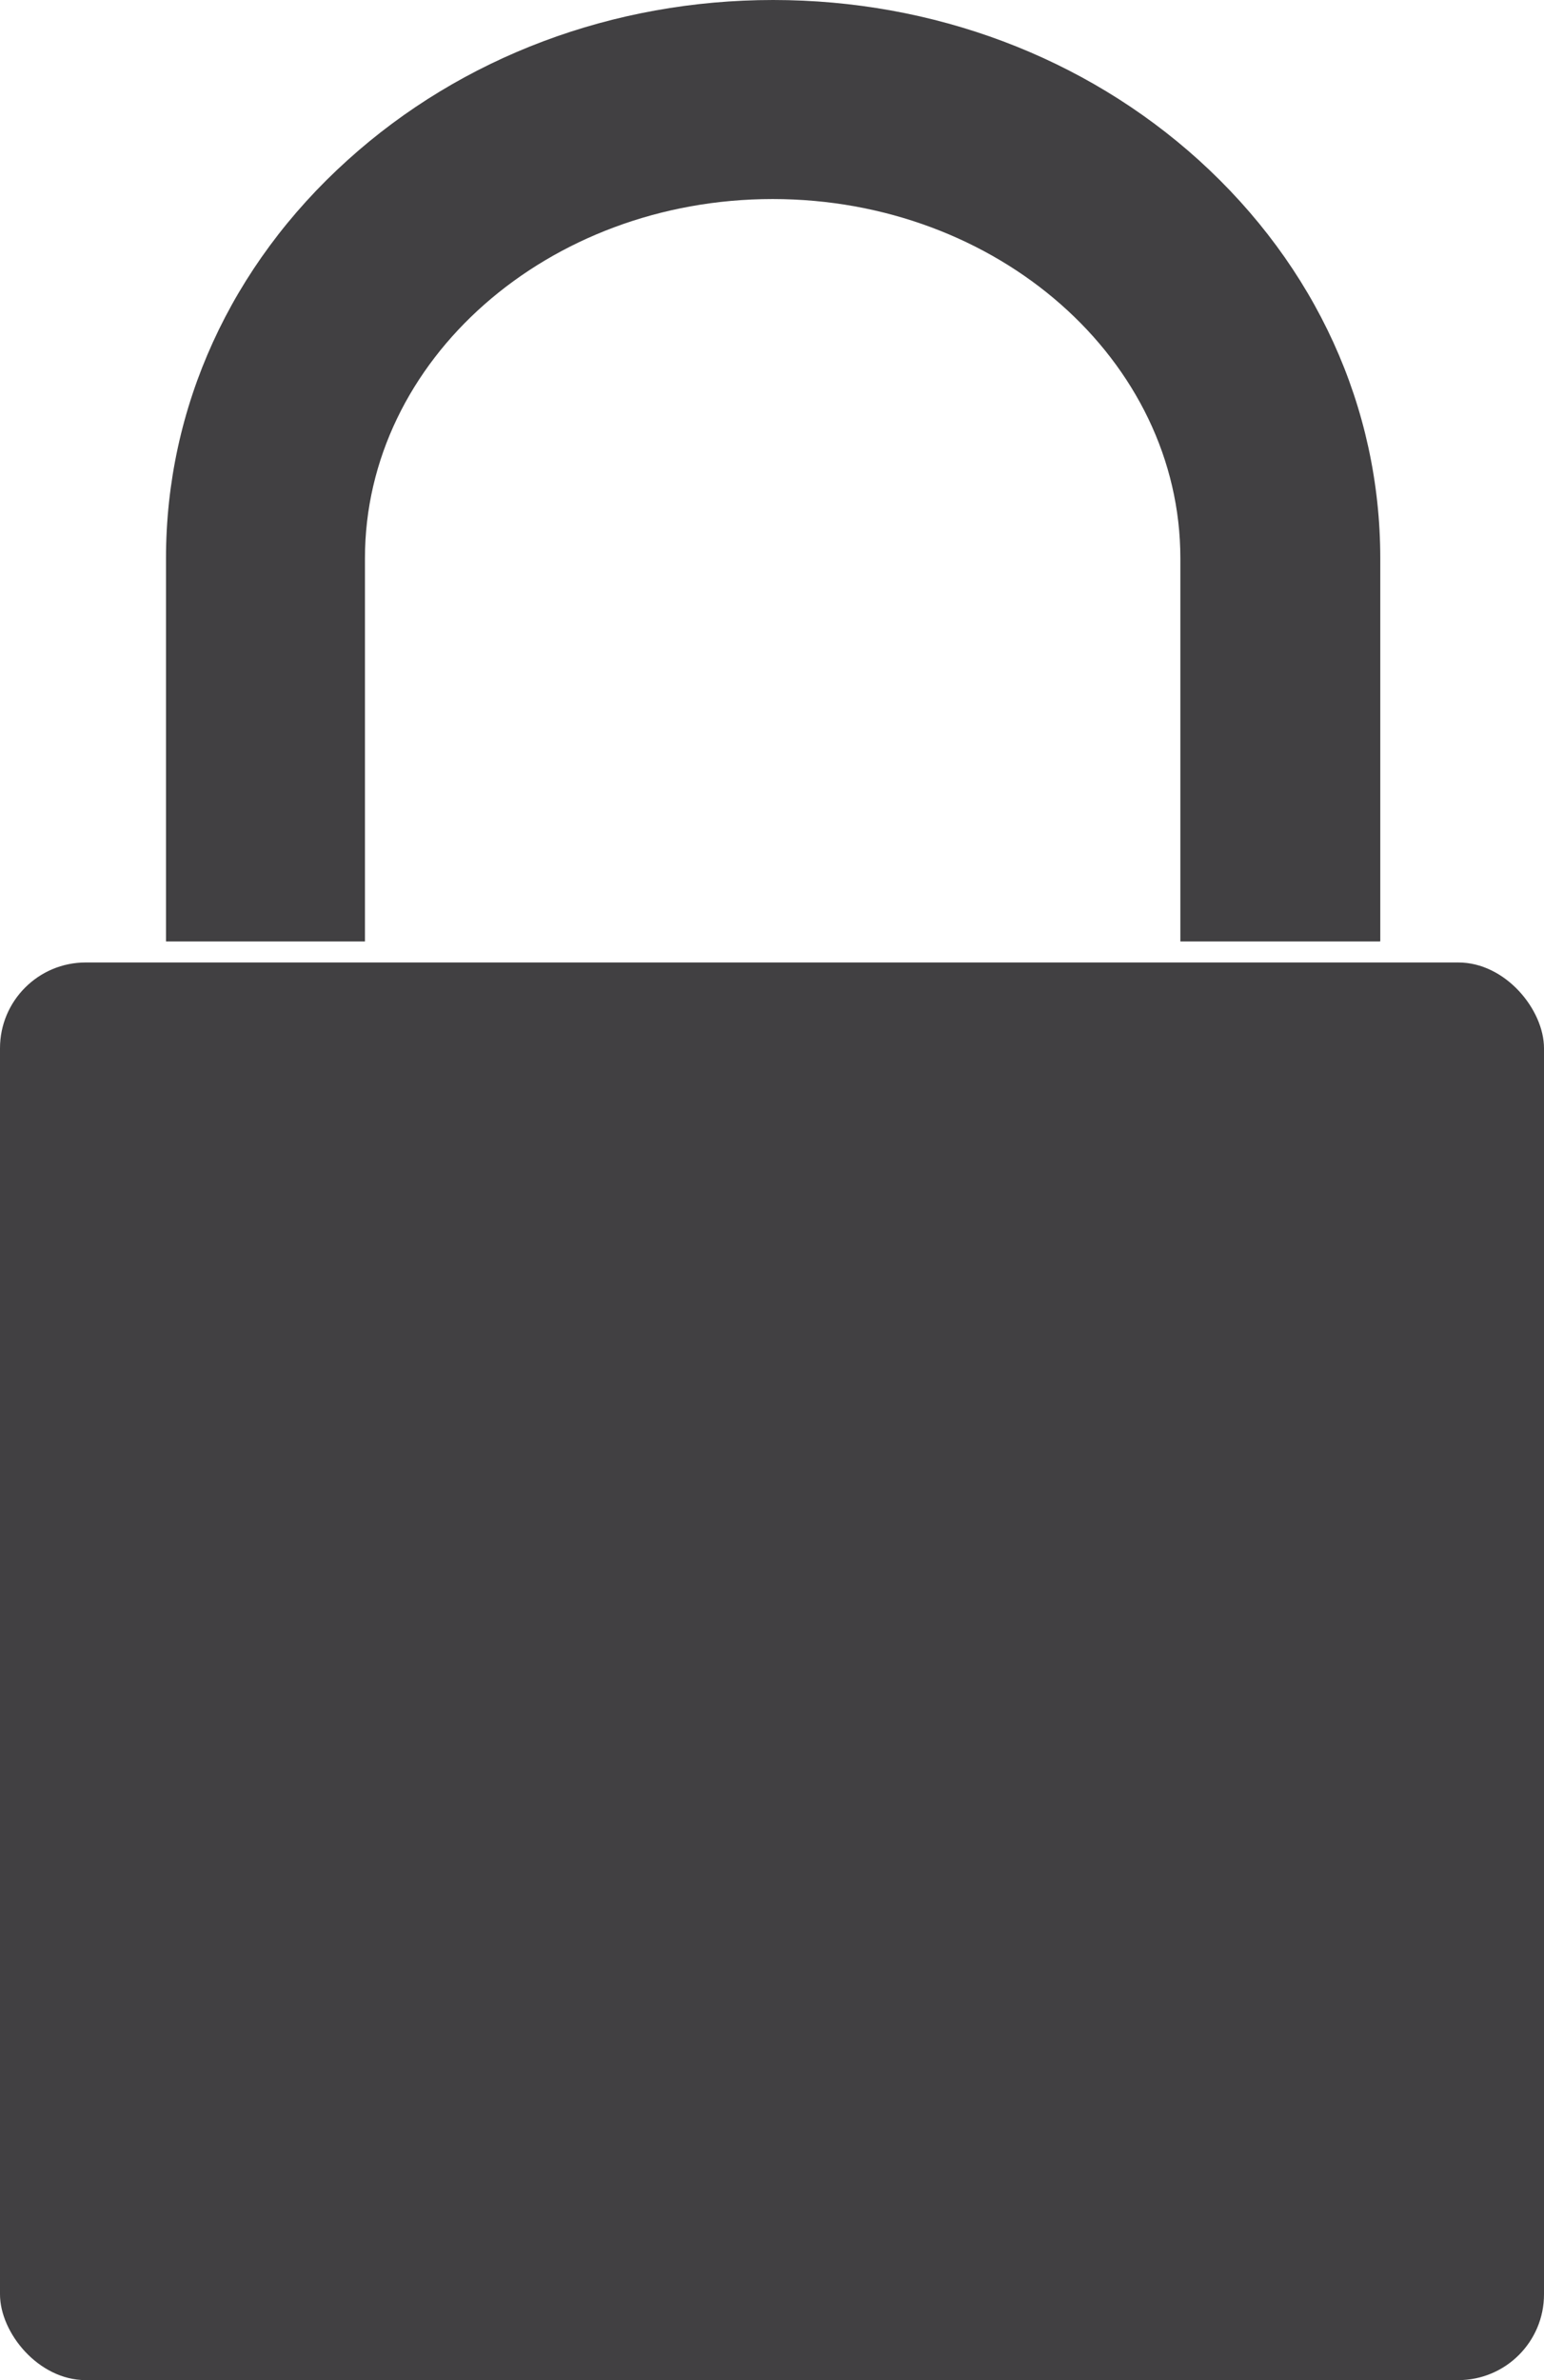 <?xml version="1.0" encoding="UTF-8" standalone="no"?>
<svg
   id="Layer_1"
   data-name="Layer 1"
   viewBox="0 0 12.929 19.922"
   version="1.1"
   sodipodi:docname="graph_lock.svg"
   width="12.929"
   height="19.922"
   inkscape:version="1.2 (dc2aedaf03, 2022-05-15)"
   xmlns:inkscape="http://www.inkscape.org/namespaces/inkscape"
   xmlns:sodipodi="http://sodipodi.sourceforge.net/DTD/sodipodi-0.dtd"
   xmlns="http://www.w3.org/2000/svg"
   xmlns:svg="http://www.w3.org/2000/svg">
  <sodipodi:namedview
     id="namedview11"
     pagecolor="#ffffff"
     bordercolor="#000000"
     borderopacity="0.25"
     inkscape:showpageshadow="2"
     inkscape:pageopacity="0.0"
     inkscape:pagecheckerboard="0"
     inkscape:deskcolor="#d1d1d1"
     showgrid="false"
     inkscape:zoom="7.4732143"
     inkscape:cx="94.60454"
     inkscape:cy="47.235364"
     inkscape:window-width="1920"
     inkscape:window-height="1017"
     inkscape:window-x="1912"
     inkscape:window-y="-8"
     inkscape:window-maximized="1"
     inkscape:current-layer="Layer_1" />
  <defs
     id="defs4">
    <style
       id="style2">
      .cls-1 {
        fill: #414042;
        stroke-width: 0px;
      }
    </style>
  </defs>
  <rect
     class="cls-1"
     x="0"
     y="8.056"
     width="12.929"
     height="11.866"
     rx="0.718"
     ry="0.718"
     id="rect6" />
  <path
     class="cls-1"
     d="M 11.551,7.88 H 9.884 V 4.673 c 0,-1.659 -1.532,-3.007 -3.414,-3.007 -1.882,0 -3.414,1.348 -3.414,3.007 V 7.88 H 1.39 V 4.673 c 0,-1.263 0.541,-2.45 1.521,-3.333 C 3.867,0.476 5.134,0 6.474,0 7.814,0 9.082,0.476 10.038,1.34 11.017,2.227 11.558,3.41 11.558,4.673 v 3.206 z"
     id="path8" />
</svg>
